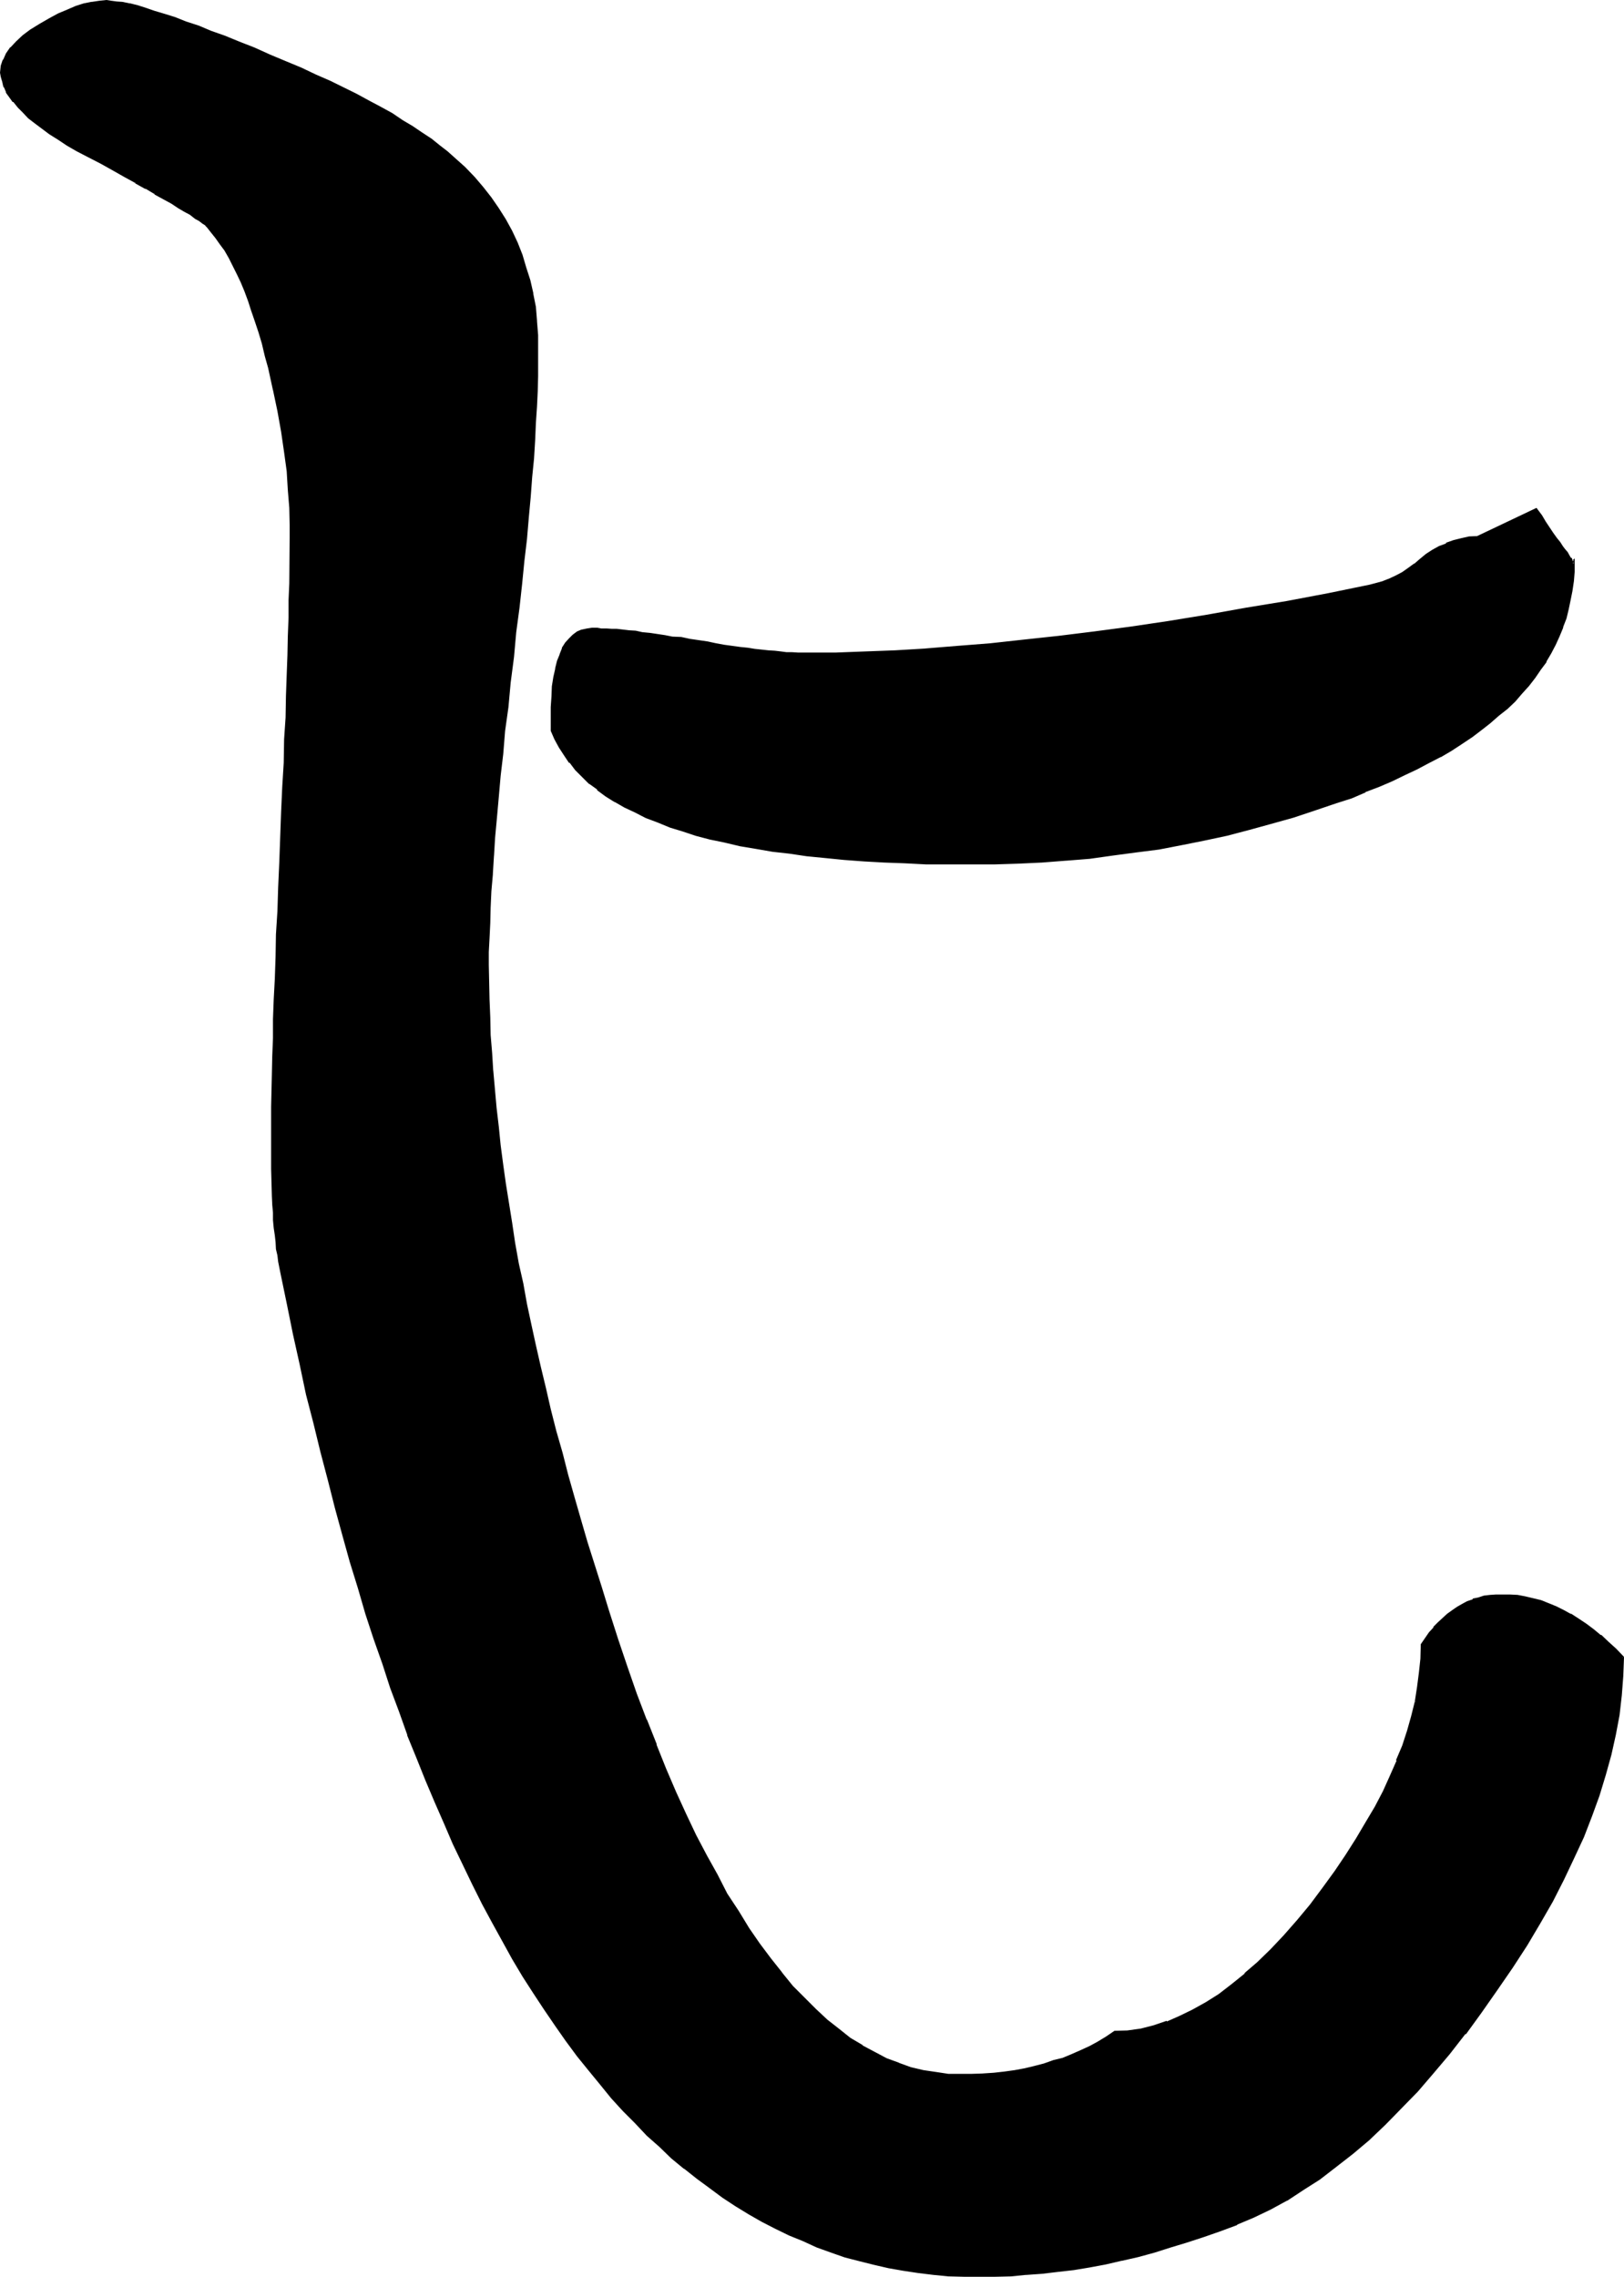 <?xml version="1.0" encoding="UTF-8" standalone="no"?>
<svg
   version="1.0"
   width="111.227mm"
   height="155.88mm"
   id="svg5"
   sodipodi:docname="Sanskrit #8.wmf"
   xmlns:inkscape="http://www.inkscape.org/namespaces/inkscape"
   xmlns:sodipodi="http://sodipodi.sourceforge.net/DTD/sodipodi-0.dtd"
   xmlns="http://www.w3.org/2000/svg"
   xmlns:svg="http://www.w3.org/2000/svg">
  <sodipodi:namedview
     id="namedview5"
     pagecolor="#ffffff"
     bordercolor="#000000"
     borderopacity="0.25"
     inkscape:showpageshadow="2"
     inkscape:pageopacity="0.0"
     inkscape:pagecheckerboard="0"
     inkscape:deskcolor="#d1d1d1"
     inkscape:document-units="mm" />
  <defs
     id="defs1">
    <pattern
       id="WMFhbasepattern"
       patternUnits="userSpaceOnUse"
       width="6"
       height="6"
       x="0"
       y="0" />
  </defs>
  <path
     style="fill:#000000;fill-opacity:1;fill-rule:evenodd;stroke:none"
     d="m 407.232,145.344 -0.192,2.592 -0.096,2.4 -0.384,2.4 -0.288,2.4 -0.48,2.496 -0.672,2.208 -0.768,2.4 -0.96,2.304 -0.96,2.112 -1.152,2.208 -1.344,2.112 -1.44,2.112 -1.44,2.112 -1.632,2.112 -1.728,1.92 -1.824,1.92 -1.92,2.016 -2.112,1.92 -2.208,1.728 -2.496,1.824 -2.4,1.728 -2.592,1.824 -2.592,1.728 -2.88,1.632 -2.88,1.632 -3.072,1.632 -3.072,1.44 -3.456,1.632 -3.36,1.44 -3.552,1.248 -3.552,1.536 -3.84,1.44 -5.568,1.92 -5.664,1.728 -5.664,1.632 -5.76,1.632 -5.664,1.44 -5.856,1.344 -5.952,1.056 -5.76,1.152 -6.048,0.864 -5.952,0.768 -5.952,0.672 -6.144,0.672 -6.144,0.48 -6.144,0.096 -6.144,0.384 h -6.336 -5.76 l -5.664,-0.192 -5.568,-0.192 -5.28,-0.096 -5.184,-0.384 -5.184,-0.288 -4.8,-0.48 -4.704,-0.48 -4.704,-0.672 -4.32,-0.672 -4.224,-0.576 -4.224,-0.864 -3.84,-0.768 -3.744,-0.864 -3.744,-1.056 -3.36,-1.056 -3.36,-1.056 -3.072,-1.152 -3.072,-1.152 -2.784,-1.44 -2.784,-1.344 -2.4,-1.44 -2.4,-1.44 -2.112,-1.632 -2.112,-1.632 -1.92,-1.728 -1.632,-1.824 -1.632,-1.728 -1.248,-1.92 -1.344,-1.92 -1.056,-2.112 -1.056,-2.112 v -3.072 -3.072 l 0.192,-2.784 0.288,-2.592 0.384,-2.4 0.288,-2.112 0.48,-1.92 0.672,-1.824 0.672,-1.44 0.768,-1.44 0.96,-1.152 0.96,-0.768 0.96,-0.768 1.152,-0.576 1.344,-0.288 h 1.44 1.152 1.056 1.344 l 1.248,0.192 1.44,0.096 h 1.632 l 1.632,0.192 1.632,0.384 1.728,0.096 1.824,0.192 1.92,0.288 1.92,0.384 2.112,0.288 2.304,0.288 2.112,0.384 2.208,0.288 2.496,0.48 2.208,0.384 2.112,0.288 2.112,0.288 1.92,0.384 1.92,0.288 1.92,0.192 1.824,0.096 1.728,0.384 1.632,0.096 h 1.632 l 1.44,0.192 1.44,0.192 h 1.536 1.248 1.152 7.296 l 7.584,-0.192 7.776,-0.48 8.064,-0.288 8.256,-0.672 8.352,-0.768 8.736,-1.056 9.024,-0.96 9.216,-1.056 9.504,-1.344 9.696,-1.44 9.888,-1.632 10.176,-1.632 10.56,-1.92 10.656,-1.92 10.752,-2.112 1.824,-0.48 1.728,-0.672 1.824,-0.672 1.632,-0.768 1.632,-0.768 1.632,-1.152 1.536,-1.152 1.44,-1.152 1.536,-1.248 1.536,-1.152 1.824,-0.96 1.728,-0.672 2.016,-0.672 1.92,-0.576 2.112,-0.384 2.112,-0.288 15.168,-7.104 1.152,1.632 0.96,1.632 1.152,1.536 0.768,1.344 0.96,1.248 0.768,1.152 0.672,0.96 0.672,0.96 0.672,0.864 0.48,0.672 0.288,0.48 0.288,0.48 0.384,0.288 0.096,0.192 v 0.096 z M 420,428.928 l -0.192,4.8 -0.48,4.992 -0.576,5.088 -0.864,4.992 -1.152,5.184 -1.44,5.28 -1.536,5.184 -2.016,5.472 -2.112,5.376 -2.592,5.472 -2.496,5.472 -2.976,5.664 -3.168,5.664 -3.456,5.664 -3.648,5.856 -4.128,5.76 -4.032,5.664 -4.032,5.472 -4.128,5.376 -4.128,4.8 -4.128,4.704 -4.224,4.512 -4.224,4.032 -4.224,4.032 -4.128,3.552 -4.224,3.456 -4.224,3.168 -4.224,2.784 -4.32,2.784 -4.224,2.208 -4.32,2.112 -4.224,1.824 -4.416,1.728 -4.32,1.44 -4.224,1.44 -4.32,1.344 -4.224,1.248 -4.224,1.056 -4.128,1.056 -4.224,0.864 -4.032,0.768 -4.224,0.864 -4.032,0.48 -4.032,0.48 -4.224,0.288 -3.84,0.288 -4.032,0.192 h -4.128 -4.032 l -3.84,-0.288 -4.032,-0.384 -3.936,-0.288 -3.84,-0.672 -3.744,-0.576 -3.84,-0.864 -3.744,-0.96 -3.648,-1.152 -3.744,-1.152 -3.552,-1.248 -3.552,-1.632 -3.552,-1.44 -3.552,-1.824 -3.552,-1.728 -3.456,-1.92 -3.36,-2.112 -3.36,-2.304 -3.456,-2.4 -3.168,-2.4 -3.264,-2.592 -3.264,-2.784 -3.168,-2.688 -3.072,-3.072 -3.264,-3.072 -2.88,-3.264 -3.072,-3.36 -2.976,-3.456 -3.072,-3.648 -2.88,-3.744 -2.88,-3.84 -2.784,-3.936 -2.88,-4.224 -2.784,-4.128 -2.688,-4.608 -2.784,-4.32 -2.592,-4.704 -2.592,-4.704 -2.592,-4.8 -2.592,-5.184 -2.4,-4.992 -2.592,-5.376 -2.208,-5.28 -2.496,-5.472 -2.4,-5.664 -2.208,-5.856 -2.304,-5.856 -2.304,-6.144 -2.208,-6.048 -2.112,-6.144 -2.112,-6.528 -2.112,-6.624 -2.112,-6.624 -1.92,-6.816 -2.112,-6.72 -1.92,-7.104 -1.728,-7.104 -2.016,-7.296 -1.728,-7.488 -1.824,-7.584 -1.728,-7.68 -1.632,-7.776 -1.824,-7.968 -1.536,-8.064 -0.384,-1.248 -0.288,-1.632 -0.192,-1.44 -0.288,-1.824 -0.192,-1.632 -0.192,-1.728 -0.096,-1.92 -0.192,-2.016 -0.192,-2.016 -0.096,-2.112 -0.192,-2.112 v -4.512 l -0.192,-2.496 v -2.592 -2.4 -3.552 -3.648 l 0.192,-3.936 v -4.224 -4.128 l 0.192,-4.608 0.096,-4.8 0.192,-4.896 0.192,-5.088 0.096,-5.376 0.192,-5.664 0.192,-5.76 0.288,-6.048 0.192,-6.144 0.288,-6.432 0.384,-6.624 0.288,-6.624 0.288,-6.336 0.192,-6.24 0.288,-6.048 0.192,-5.664 0.192,-5.568 0.096,-5.376 0.192,-5.184 0.192,-4.8 0.096,-4.896 0.192,-4.512 v -4.32 -4.128 l 0.192,-4.032 v -3.552 -3.552 l -0.192,-4.32 -0.192,-4.704 -0.48,-4.8 -0.576,-5.088 -0.864,-5.088 -0.96,-5.376 -1.152,-5.472 -1.056,-5.664 -0.864,-3.264 -0.96,-3.072 -0.768,-3.072 -0.96,-2.688 -0.864,-2.784 -0.96,-2.592 -0.96,-2.592 -0.96,-2.208 -0.96,-2.304 -1.152,-2.112 -0.96,-1.92 -1.152,-1.92 L 57.216,63.072 56.16,61.44 55.008,59.808 53.856,58.56 53.376,58.08 52.704,57.6 51.744,56.928 50.784,56.256 49.536,55.296 48,54.528 46.464,53.568 44.448,52.416 42.336,51.264 40.32,50.016 37.824,48.48 l -2.592,-1.44 -2.88,-1.632 -2.88,-1.536 -3.264,-1.824 -3.36,-1.728 -2.784,-1.536 -2.592,-1.44 -2.208,-1.44 -2.112,-1.44 L 11.04,33.024 9.216,31.68 7.488,30.24 6.048,28.992 4.704,27.552 3.552,26.208 2.592,24.96 1.824,23.616 1.344,22.464 0.864,21.216 0.576,19.872 v -1.056 l 0.096,-1.632 0.48,-1.632 0.672,-1.44 1.152,-1.632 1.44,-1.632 1.728,-1.44 2.016,-1.44 2.208,-1.44 2.592,-1.44 2.304,-1.344 2.208,-0.96 2.304,-0.768 2.112,-0.672 1.92,-0.48 1.92,-0.384 h 1.824 1.248 l 1.344,0.192 1.536,0.192 1.824,0.48 1.92,0.48 2.304,0.672 2.208,0.576 2.592,0.864 2.784,0.96 2.88,0.96 3.072,1.152 3.264,1.248 3.552,1.344 3.648,1.44 3.936,1.632 4.224,1.728 4.032,1.632 3.84,1.824 3.84,1.728 3.744,1.632 3.456,1.728 3.36,1.632 3.264,1.824 3.072,1.632 2.88,1.536 2.688,1.824 2.592,1.632 2.496,1.632 2.208,1.536 2.304,1.632 1.92,1.632 1.92,1.632 2.592,2.4 2.4,2.592 2.304,2.4 2.112,2.784 1.92,2.88 1.824,2.784 1.536,2.88 1.44,3.072 1.152,3.264 1.152,3.264 0.96,3.168 0.864,3.456 0.48,3.36 0.48,3.744 0.096,3.552 0.192,3.648 v 3.456 l -0.192,3.648 v 3.744 l -0.096,4.032 -0.384,4.224 -0.288,4.512 -0.288,4.704 -0.384,4.8 -0.48,5.088 -0.48,5.28 -0.48,5.472 -0.48,5.664 -0.672,6.048 -0.576,6.144 -0.864,6.24 -0.768,6.624 -0.672,6.624 -0.768,6.336 -0.672,6.144 -0.672,5.952 -0.48,5.664 -0.672,5.472 -0.48,5.376 -0.288,4.992 -0.288,4.8 -0.384,4.704 -0.288,4.512 -0.384,4.224 -0.096,4.032 v 3.936 l -0.192,3.552 v 3.36 4.32 l 0.192,4.608 0.096,4.608 0.192,4.608 0.288,4.608 0.384,4.704 0.288,4.704 0.48,4.8 0.48,4.896 0.672,4.8 0.672,5.088 0.672,4.992 1.536,10.176 0.864,5.184 0.96,5.184 0.96,5.088 1.152,5.376 1.152,5.376 1.056,5.472 1.344,5.28 1.248,5.664 1.344,5.472 1.44,5.568 1.44,5.76 1.632,5.664 1.632,5.664 1.536,5.856 1.824,5.76 3.552,12 1.92,5.952 2.4,7.296 2.496,7.296 2.4,6.912 2.592,6.624 2.4,6.432 2.592,6.336 2.592,5.952 2.592,5.664 2.592,5.472 2.688,5.376 2.784,4.992 2.592,4.896 2.88,4.512 2.784,4.32 2.784,4.224 2.88,3.84 2.88,3.552 2.88,3.456 2.976,3.168 2.88,2.976 3.072,2.688 2.88,2.496 3.072,2.208 3.072,1.92 3.264,1.824 3.072,1.44 3.264,1.248 3.072,1.152 3.168,0.864 3.264,0.576 3.36,0.384 3.456,0.096 2.688,-0.096 h 2.976 l 2.688,-0.384 2.784,-0.288 2.592,-0.288 2.592,-0.48 2.592,-0.672 2.592,-0.672 2.4,-0.672 2.4,-0.768 2.304,-0.96 2.4,-0.96 2.208,-1.152 2.112,-1.152 2.304,-1.248 2.112,-1.344 3.36,-0.288 3.36,-0.48 3.456,-0.864 3.36,-0.96 3.264,-1.44 3.36,-1.632 3.36,-1.92 3.456,-2.112 3.36,-2.592 3.36,-2.688 3.456,-3.072 3.36,-3.264 3.456,-3.552 3.36,-3.84 3.36,-4.224 3.456,-4.512 3.072,-4.224 2.688,-4.224 2.784,-4.128 2.4,-4.224 2.4,-4.032 2.112,-4.032 1.824,-3.936 1.728,-4.032 1.44,-3.84 1.344,-3.936 1.152,-3.84 0.768,-3.744 0.768,-3.648 0.48,-3.744 0.192,-3.744 0.192,-3.552 0.96,-1.632 1.152,-1.44 1.152,-1.248 1.056,-1.344 1.152,-1.152 1.344,-0.96 1.056,-0.96 1.344,-0.768 1.248,-0.864 1.344,-0.576 1.44,-0.48 1.44,-0.576 1.44,-0.288 1.44,-0.288 1.632,-0.192 h 1.44 1.92 l 2.112,0.288 2.016,0.384 1.92,0.288 1.92,0.672 1.92,0.672 2.112,0.768 1.92,0.96 1.824,0.96 2.112,1.344 1.92,1.248 1.728,1.44 2.016,1.44 1.92,1.632 1.92,1.92 z"
     id="path1" />
  <path
     style="fill:#000000;fill-opacity:1;fill-rule:evenodd;stroke:none"
     d="m 419.712,429.024 -0.192,-0.096 v 4.8 l -0.48,4.992 -0.672,5.088 -0.768,4.992 -1.344,5.184 -1.248,5.088 -1.632,5.376 -1.92,5.376 -2.304,5.28 h 0.192 l -2.592,5.472 -2.592,5.568 -2.88,5.568 -3.264,5.664 v -0.096 l -3.36,5.76 -3.744,5.856 -4.032,5.76 -4.032,5.664 -4.032,5.568 -4.032,5.088 -4.224,5.088 -4.224,4.608 -4.128,4.416 -4.128,4.224 -4.128,3.84 -4.224,3.744 -4.224,3.36 v -0.192 l -4.224,3.264 -4.32,2.784 -4.224,2.688 -4.224,2.304 -4.32,2.112 -4.224,1.728 -4.32,1.632 -4.224,1.632 -4.32,1.248 -4.224,1.536 -4.416,1.056 -4.032,1.152 -4.32,0.96 h 0.192 l -4.224,0.96 -4.224,0.864 -4.032,0.672 -4.224,0.576 -4.032,0.384 -4.032,0.48 -3.84,0.096 -4.032,0.192 -4.128,0.192 -4.032,-0.192 -3.84,-0.192 -3.84,-0.288 -4.128,-0.48 -3.648,-0.48 -3.936,-0.672 -3.648,-0.768 -3.744,-0.96 -3.744,-1.152 -3.648,-1.344 -3.744,-1.248 0.096,0.192 -3.552,-1.536 -3.552,-1.536 -3.552,-1.824 -3.552,-1.728 -3.36,-2.016 -3.36,-2.016 -3.456,-2.304 -3.168,-2.4 -3.456,-2.496 v 0.192 l -3.168,-2.688 h 0.096 l -3.168,-2.784 -3.264,-2.784 -3.072,-3.072 -3.264,-3.072 -3.072,-3.168 -3.072,-3.456 -2.88,-3.36 -2.88,-3.552 -2.976,-3.744 -2.88,-3.84 -2.688,-4.032 -2.976,-4.032 -2.688,-4.416 -2.784,-4.32 -2.784,-4.512 v 0.096 l -2.496,-4.608 -2.592,-4.704 -2.592,-4.896 -2.592,-5.184 -2.496,-4.992 -2.496,-5.28 -2.304,-5.376 -2.4,-5.472 -2.496,-5.664 -2.208,-5.856 -2.304,-5.76 -2.208,-6.048 -2.304,-6.048 -2.112,-6.336 -2.112,-6.432 -2.016,-6.528 -2.016,-6.624 -2.112,-6.816 -1.92,-6.912 -1.92,-7.104 -1.92,-7.104 -1.824,-7.296 -1.92,-7.392 -1.728,-7.584 -1.824,-7.584 -1.632,-7.776 -1.632,-7.968 -1.728,-8.064 -0.192,-1.44 -0.288,-1.44 -0.288,-1.632 -0.192,-1.632 -0.288,-1.728 -0.192,-1.824 -0.192,-1.728 -0.192,-2.016 -0.096,-2.016 -0.192,-2.112 v -2.112 l -0.192,-7.008 -0.096,-2.592 v -5.952 l 0.096,-7.584 0.192,-8.352 v -4.608 l 0.192,-4.8 0.096,-4.896 0.192,-5.088 0.192,-5.376 0.192,-5.664 0.288,-5.76 0.192,-6.048 0.288,-6.144 0.288,-6.432 0.48,-13.248 0.384,-6.336 0.096,-6.24 0.384,-6.048 0.096,-5.664 0.192,-5.568 0.288,-5.376 0.192,-5.184 v -4.8 l 0.192,-4.896 0.192,-4.512 v -4.32 l 0.096,-11.712 v -3.552 -4.32 L 75.36,126.72 v -0.192 l -0.48,-4.608 -0.48,-5.088 -0.864,-5.088 -0.96,-5.376 -1.152,-5.472 v -0.192 L 70.176,95.04 69.408,91.776 68.544,88.8 l -0.96,-2.976 -0.768,-2.88 -0.96,-2.784 -1.056,-2.592 -0.96,-2.592 -0.96,-2.208 -0.96,-2.304 -1.152,-2.112 -0.96,-1.92 -1.152,-1.92 -1.056,-1.728 -1.152,-1.632 -1.152,-1.44 -1.152,-1.536 -0.48,-0.288 -0.096,-0.192 -0.672,-0.48 -0.864,-0.576 -1.056,-0.672 -1.344,-0.864 -1.44,-0.96 -1.632,-0.96 -1.728,-1.152 H 44.64 l -2.112,-1.056 h 0.192 l -2.304,-1.344 -2.4,-1.44 -2.592,-1.44 -2.88,-1.632 -2.976,-1.632 -3.168,-1.728 -3.36,-1.824 -2.784,-1.44 -2.592,-1.44 h 0.192 L 15.36,35.616 13.248,34.176 11.232,32.64 9.408,31.392 7.776,29.952 6.336,28.608 5.088,27.36 3.936,26.016 2.976,24.768 2.112,23.424 1.632,22.368 1.152,21.024 1.056,19.872 l -0.48,1.344 0.288,1.248 0.192,0.192 0.48,1.152 V 24 l 0.768,1.056 0.96,1.344 h 0.192 l 1.152,1.44 1.248,1.248 1.44,1.536 1.632,1.248 1.92,1.44 1.92,1.44 2.304,1.44 2.304,1.536 2.496,1.44 2.784,1.44 3.36,1.728 3.264,1.824 2.88,1.632 2.976,1.632 h -0.192 l 2.592,1.44 h 0.192 l 2.4,1.44 h -0.192 l 2.304,1.248 2.112,1.152 1.728,1.152 1.632,0.96 1.44,0.768 1.344,1.056 1.056,0.576 0.864,0.672 0.768,0.48 h -0.096 l 0.48,0.48 1.056,1.344 1.152,1.44 1.152,1.632 1.152,1.536 1.152,2.016 0.96,1.92 1.056,2.112 1.056,2.208 0.96,2.304 0.96,2.592 0.768,2.4 0.96,2.784 0.96,2.88 0.864,2.88 0.768,3.264 0.864,3.072 1.248,5.76 v -0.096 l 1.152,5.472 0.96,5.376 0.768,5.28 0.672,4.896 0.288,4.8 0.384,4.704 0.096,4.32 v 3.552 l -0.096,11.712 -0.192,4.32 v 4.512 l -0.192,4.896 -0.096,4.8 -0.192,5.184 -0.192,5.376 -0.096,5.568 -0.384,5.664 -0.096,6.048 -0.384,6.24 -0.288,6.336 -0.48,13.248 -0.288,6.432 -0.192,6.144 -0.384,6.048 -0.096,5.76 -0.192,5.664 -0.288,5.376 -0.192,5.088 v 4.896 l -0.192,4.8 -0.096,4.608 -0.192,8.352 v 7.584 5.952 2.592 l 0.192,7.008 0.096,2.112 v 0.096 l 0.192,2.112 v -0.096 2.016 l 0.192,2.016 0.288,1.92 0.192,1.728 0.096,1.824 0.384,1.632 0.192,1.632 0.288,1.44 0.288,1.44 1.632,7.872 1.632,8.064 1.728,7.776 1.632,7.776 1.92,7.392 1.824,7.488 1.92,7.296 1.824,7.2 1.92,7.008 1.92,6.912 2.112,6.816 1.92,6.624 2.112,6.432 2.304,6.528 2.016,6.24 2.304,6.144 2.112,5.952 v 0.192 l 2.4,5.856 2.304,5.76 2.4,5.664 2.4,5.472 2.304,5.376 2.592,5.376 2.4,4.992 2.592,5.184 2.592,4.8 2.592,4.704 2.592,4.704 2.688,4.512 2.784,4.32 2.784,4.224 2.88,4.224 2.688,3.84 2.976,4.032 2.88,3.552 3.072,3.744 2.88,3.552 3.072,3.36 3.072,3.072 3.072,3.264 3.264,2.88 3.072,2.976 3.264,2.688 h 0.096 l 3.264,2.592 3.264,2.4 3.36,2.496 3.36,2.208 3.456,2.112 3.36,1.92 3.552,1.824 3.552,1.728 3.552,1.44 3.552,1.632 3.744,1.344 3.552,1.248 3.744,0.96 3.84,0.96 3.744,0.864 3.84,0.672 3.84,0.576 3.936,0.48 3.84,0.384 h 0.192 l 3.84,0.096 h 4.032 4.128 l 4.032,-0.096 3.84,-0.384 h 0.192 l 4.032,-0.288 4.032,-0.48 4.224,-0.48 4.032,-0.672 4.128,-0.768 4.128,-0.96 h 0.096 l 4.224,-0.96 4.224,-1.152 4.224,-1.344 4.128,-1.248 4.416,-1.44 4.128,-1.44 4.416,-1.632 0.192,-0.192 4.128,-1.728 4.416,-2.112 4.224,-2.304 h 0.096 l 4.224,-2.784 4.224,-2.688 4.224,-3.264 4.32,-3.36 4.224,-3.552 4.224,-4.032 4.128,-4.224 4.224,-4.32 4.032,-4.704 4.224,-4.992 4.032,-5.184 h 0.192 l 4.032,-5.568 4.032,-5.76 4.032,-5.856 3.744,-5.76 3.36,-5.664 3.264,-5.664 2.88,-5.664 2.592,-5.472 2.592,-5.568 2.112,-5.472 1.92,-5.28 1.632,-5.376 1.44,-5.184 1.152,-5.184 0.96,-5.088 0.576,-5.088 0.384,-4.992 0.192,-4.992 z"
     id="path2" />
  <path
     style="fill:#000000;fill-opacity:1;fill-rule:evenodd;stroke:none"
     d="M 1.056,19.872 0.864,18.624 v 0.192 l 0.192,-1.632 0.48,-1.44 0.576,-1.44 1.152,-1.632 v 0.096 l 1.44,-1.536 1.632,-1.536 1.92,-1.44 2.496,-1.44 H 10.56 L 13.152,5.376 15.36,4.128 17.664,3.072 19.872,2.304 H 19.776 L 21.888,1.632 24,1.152 h -0.192 l 1.92,-0.288 h 1.824 1.248 -0.192 l 1.536,0.192 1.536,0.288 1.824,0.288 h -0.192 l 1.92,0.48 2.304,0.672 2.304,0.672 2.496,0.768 2.784,0.96 2.88,1.152 3.072,1.152 3.456,1.152 h -0.192 l 3.552,1.44 3.744,1.44 v -0.192 l 3.84,1.632 4.224,1.824 4.032,1.536 3.84,1.824 3.936,1.728 3.744,1.632 6.72,3.456 3.264,1.728 3.072,1.632 2.88,1.632 2.592,1.728 2.784,1.632 2.4,1.632 2.304,1.632 2.208,1.632 1.92,1.44 1.824,1.632 2.592,2.4 2.4,2.592 2.4,2.592 h -0.096 l 2.016,2.688 2.016,2.784 1.728,2.784 1.632,2.88 1.44,3.072 h -0.192 l 1.344,3.264 v -0.192 l 1.152,3.264 0.96,3.36 0.672,3.36 v -0.096 l 0.576,3.552 0.48,3.552 0.192,3.552 0.192,3.648 v 3.456 l -0.192,3.648 -0.192,3.744 -0.096,4.032 -0.192,4.224 -0.288,4.512 -0.384,4.704 v -0.192 l -0.288,4.992 -0.48,5.088 -0.48,5.28 -0.48,5.472 -0.672,5.664 -0.672,6.048 -0.672,6.144 -0.576,6.24 -0.864,6.624 -0.768,6.528 -0.672,6.24 -0.672,6.144 -0.576,5.952 -0.672,5.856 -0.48,5.472 -0.48,5.376 -0.288,4.992 -0.576,4.8 -0.288,4.704 -0.288,4.416 v 0.096 l -0.192,4.224 -0.192,4.032 -0.096,3.936 v 3.552 3.36 8.928 l 0.096,4.608 0.384,4.608 0.096,4.608 0.384,4.704 0.96,9.504 0.48,4.896 0.672,4.992 0.48,4.896 0.768,4.992 1.632,10.176 0.768,5.184 0.96,5.184 1.056,5.28 0.96,5.184 1.056,5.472 1.344,5.376 1.248,5.472 1.152,5.472 1.44,5.472 1.44,5.664 1.536,5.664 1.536,5.664 1.632,5.856 1.632,5.76 1.632,5.856 3.744,11.808 1.92,5.952 2.4,7.488 2.4,7.104 2.496,7.104 2.4,6.624 2.592,6.432 2.592,6.336 2.592,5.952 2.592,5.664 2.592,5.472 2.688,5.376 2.784,4.992 2.592,4.8 2.88,4.704 2.784,4.416 2.688,4.032 2.88,3.84 2.976,3.552 v 0.192 l 2.88,3.36 2.88,3.072 3.072,3.072 2.976,2.592 3.072,2.592 3.072,2.304 3.072,1.92 3.168,1.728 3.072,1.44 3.264,1.344 v 0.192 l 3.264,0.96 3.168,0.768 3.264,0.672 3.36,0.288 3.456,0.192 h 2.688 l 2.976,-0.192 2.688,-0.192 2.784,-0.288 2.592,-0.48 2.688,-0.48 2.592,-0.48 2.496,-0.672 2.496,-0.768 2.304,-0.864 h 0.192 l 2.208,-0.768 v -0.192 l 2.4,-0.96 2.304,-1.152 2.112,-1.056 h 0.192 l 2.112,-1.344 2.016,-1.248 h -0.096 l 3.36,-0.192 3.36,-0.672 3.456,-0.768 3.36,-0.96 h 0.192 l 3.168,-1.44 3.456,-1.632 3.36,-1.92 h 0.192 l 3.36,-2.112 3.456,-2.592 3.168,-2.784 h 0.192 l 3.36,-3.072 3.264,-3.36 3.36,-3.552 3.456,-3.936 3.36,-4.128 h 0.192 l 3.36,-4.416 3.072,-4.32 2.784,-4.224 2.688,-4.224 2.4,-4.032 v -0.192 l 2.496,-4.032 2.112,-4.032 1.728,-3.84 1.824,-4.032 1.44,-4.032 1.248,-3.936 1.152,-3.648 0.96,-3.936 -0.768,-0.096 -0.96,3.84 -1.056,3.744 -1.248,3.84 -1.632,3.84 h 0.192 l -1.824,4.128 -1.728,3.84 -2.112,4.032 -2.4,4.032 -2.496,4.224 -2.688,4.224 -2.784,4.128 -3.072,4.224 -3.36,4.512 -3.36,4.032 -3.456,3.936 -3.36,3.552 -3.456,3.36 -3.36,2.88 h 0.192 l -3.456,2.784 -3.36,2.592 -3.36,2.112 -3.456,1.92 -3.36,1.632 -3.264,1.44 v -0.192 l -3.36,1.152 -3.36,0.864 -3.456,0.48 h 0.192 l -3.552,0.096 -2.112,1.44 -2.208,1.344 -2.112,1.152 -2.304,1.056 -2.4,1.056 -2.304,0.96 -2.4,0.576 -2.4,0.864 -2.592,0.672 -2.4,0.576 -2.592,0.48 -2.784,0.384 -2.592,0.288 -2.88,0.192 h 0.192 l -2.976,0.096 h -2.688 -3.456 l -3.168,-0.48 -3.264,-0.48 -3.264,-0.768 -3.168,-1.152 h 0.096 l -3.168,-1.152 -3.072,-1.632 -3.264,-1.728 h 0.192 l -3.264,-1.92 -2.88,-2.304 -3.072,-2.4 -2.976,-2.784 -2.88,-2.88 -3.072,-3.072 -2.88,-3.552 0.192,0.192 -2.976,-3.744 -2.88,-3.84 -2.784,-4.032 -2.688,-4.416 -2.976,-4.512 -2.496,-4.896 -2.784,-4.992 -2.784,-5.28 -2.592,-5.472 -2.592,-5.664 -2.592,-6.048 -2.496,-6.24 h 0.096 l -2.592,-6.528 v 0.192 l -2.592,-6.816 -2.4,-6.912 -2.4,-7.104 -2.4,-7.488 -1.824,-5.952 -3.744,-11.808 -1.728,-5.952 -1.632,-5.664 -1.632,-5.76 -1.44,-5.664 -1.632,-5.664 -1.44,-5.664 -1.248,-5.472 -1.344,-5.568 -1.248,-5.472 -1.152,-5.28 -1.152,-5.376 -0.96,-5.376 -1.152,-5.088 -0.96,-5.376 -0.768,-5.184 -1.632,-10.176 -0.672,-4.8 -0.672,-5.088 -0.48,-4.8 -0.576,-4.896 -0.864,-9.696 v 0.192 l -0.288,-4.704 -0.384,-4.608 -0.096,-4.608 -0.192,-4.608 -0.192,-8.928 v -3.36 l 0.192,-3.552 0.192,-3.936 0.096,-4.032 0.192,-4.224 0.384,-4.32 v -0.192 l 0.288,-4.704 v 0.192 l 0.288,-4.8 0.48,-5.184 0.48,-5.376 0.48,-5.472 0.672,-5.664 0.48,-5.952 0.864,-6.144 0.576,-6.336 0.864,-6.624 0.576,-6.432 0.864,-6.432 0.672,-6.144 0.576,-5.856 0.672,-5.664 0.48,-5.664 0.48,-5.184 0.384,-5.184 0.48,-4.8 0.288,-4.704 0.192,-4.512 0.288,-4.224 0.192,-4.032 0.096,-3.744 v -3.648 -3.456 -3.648 l -0.288,-3.552 v -0.192 l -0.288,-3.552 -0.672,-3.36 V 75.84 l -0.768,-3.36 -1.056,-3.264 -0.96,-3.264 -1.248,-3.168 -1.44,-3.072 -1.632,-2.976 -1.824,-2.88 -1.92,-2.784 -2.112,-2.688 -2.208,-2.592 -2.496,-2.592 -2.688,-2.4 -1.824,-1.632 -2.112,-1.632 -2.016,-1.632 -2.496,-1.632 -2.4,-1.632 -2.592,-1.536 -2.688,-1.824 -2.976,-1.632 -3.072,-1.632 -3.168,-1.728 -6.816,-3.36 -3.744,-1.632 -3.84,-1.824 L 74.016,15.84 69.888,14.112 65.856,12.288 61.92,10.752 58.176,9.216 54.624,7.968 51.456,6.624 48.192,5.568 45.312,4.416 42.528,3.552 39.936,2.784 37.728,2.016 35.616,1.344 33.696,0.864 H 33.504 L 31.68,0.48 30.24,0.384 28.8,0.192 27.552,0 25.728,0.192 23.808,0.48 h -0.192 l -1.92,0.384 -2.112,0.672 -2.208,0.96 -2.304,0.96 -2.304,1.248 -2.496,1.44 -2.496,1.536 -1.92,1.44 -1.728,1.632 -1.344,1.44 -0.192,0.096 -1.056,1.536 -0.672,1.536 -0.192,0.192 -0.48,1.44 -0.192,1.824 0.192,1.056 0.384,1.344 z"
     id="path3" />
  <path
     style="fill:#000000;fill-opacity:1;fill-rule:evenodd;stroke:none"
     d="m 367.008,440.352 0.672,-3.648 0.48,-3.744 0.288,-3.552 v -0.192 -3.552 0.192 l 0.96,-1.632 1.152,-1.344 0.96,-1.44 v 0.192 l 1.152,-1.248 1.248,-1.152 1.152,-1.152 v 0.192 l 1.152,-1.056 1.248,-0.768 1.344,-0.768 1.248,-0.672 1.536,-0.48 1.248,-0.48 1.44,-0.384 1.44,-0.096 1.632,-0.192 1.44,-0.192 1.92,0.192 2.016,0.192 2.112,0.288 1.92,0.48 1.92,0.48 1.92,0.672 h -0.192 l 2.112,0.768 2.016,0.96 1.92,1.056 h -0.192 l 1.92,1.248 1.92,1.344 2.016,1.44 v -0.192 l 1.92,1.632 1.728,1.632 2.016,1.728 1.92,1.92 0.672,-0.288 -2.016,-2.112 -1.92,-1.728 -1.92,-1.824 h -0.192 l -1.728,-1.44 -1.92,-1.44 -2.016,-1.344 -1.92,-1.248 h -0.192 l -1.728,-0.96 -1.92,-0.96 -2.112,-0.864 -1.92,-0.768 -2.016,-0.48 -2.016,-0.48 -2.016,-0.384 -1.92,-0.096 h -0.192 -1.92 -1.44 -0.192 l -1.44,0.096 -1.632,0.192 -1.44,0.48 -1.44,0.288 v 0.192 l -1.44,0.48 -1.248,0.672 -1.344,0.768 -1.248,0.864 -1.344,0.96 -1.248,1.152 -1.152,1.056 -1.152,1.152 v 0.192 l -1.152,1.248 -1.056,1.536 -1.056,1.536 -0.096,3.744 -0.384,3.552 -0.48,3.744 -0.576,3.744 z"
     id="path4" />
  <path
     style="fill:#000000;fill-opacity:1;fill-rule:evenodd;stroke:none"
     d="m 407.424,145.632 -0.672,-0.288 v 2.592 l -0.192,2.4 -0.288,2.4 -0.288,2.4 -0.672,2.304 -0.672,2.4 -0.768,2.304 h 0.192 l -1.056,2.208 -0.96,2.112 -1.056,2.304 -1.344,2.112 -1.248,2.016 -1.632,2.112 h 0.096 l -1.536,2.016 -1.824,1.92 -1.92,1.92 -1.92,1.92 -2.112,1.92 -2.112,1.824 -2.4,1.728 -2.496,1.824 -2.496,1.728 -2.784,1.824 -2.784,1.632 -2.88,1.632 -3.072,1.536 -3.072,1.536 -3.36,1.536 -3.456,1.536 -3.552,1.248 -3.552,1.44 -3.648,1.344 -5.664,1.92 -5.664,1.92 -5.664,1.632 -5.664,1.44 -5.856,1.44 -5.76,1.344 -5.856,1.248 -5.76,0.96 -6.048,0.96 -5.952,0.864 -6.144,0.576 -5.952,0.672 -6.144,0.384 -6.144,0.288 -6.144,0.192 -6.336,0.096 -11.424,-0.096 -5.568,-0.192 -5.28,-0.288 -5.184,-0.384 -5.184,-0.288 -4.8,-0.48 -4.704,-0.48 -4.512,-0.48 -4.512,-0.672 -4.224,-0.672 -4.032,-0.768 -3.936,-0.864 -3.84,-0.96 -3.552,-0.96 -3.36,-0.96 -3.456,-1.152 -3.072,-1.056 -3.072,-1.152 -2.688,-1.44 -2.784,-1.344 -2.4,-1.44 -2.4,-1.44 -2.112,-1.632 -2.112,-1.632 h 0.096 l -1.92,-1.632 -1.728,-1.92 -1.44,-1.728 -1.344,-1.824 -1.248,-1.92 -1.152,-2.112 -0.96,-2.112 0.096,0.192 -0.096,-3.072 0.096,-3.072 v -2.784 l 0.384,-2.592 0.288,-2.208 0.384,-2.304 v 0.192 l 0.576,-1.92 0.48,-1.824 0.672,-1.44 0.864,-1.248 0.96,-1.152 h -0.192 l 0.96,-0.864 1.152,-0.768 h -0.192 l 1.152,-0.48 v 0.192 l 1.248,-0.384 1.344,-0.192 h 1.152 1.056 l 1.344,0.192 h 1.248 l 1.44,0.192 1.632,0.192 1.632,0.096 1.632,0.192 1.728,0.192 1.824,0.288 1.92,0.192 1.92,0.288 2.112,0.288 2.112,0.384 2.304,0.288 4.512,0.864 2.208,0.288 2.112,0.288 2.112,0.384 2.112,0.288 1.92,0.288 1.824,0.192 1.92,0.288 1.632,0.192 1.728,0.192 1.632,0.096 h 1.44 l 1.44,0.192 h 1.536 l 1.248,0.192 h 1.152 l 7.296,-0.192 7.584,-0.192 7.776,-0.288 8.064,-0.48 8.256,-0.672 8.544,-0.768 8.736,-0.864 8.832,-1.056 9.216,-1.152 9.504,-1.344 9.696,-1.44 10.08,-1.44 10.176,-1.728 10.368,-1.824 10.656,-2.112 10.944,-2.112 1.824,-0.48 1.728,-0.48 v -0.096 l 1.824,-0.672 1.536,-0.864 1.632,-0.768 1.632,-1.152 1.632,-1.152 1.44,-1.248 1.632,-1.152 1.632,-1.152 h -0.192 l 1.824,-0.96 1.728,-0.576 1.824,-0.672 1.92,-0.48 2.112,-0.48 2.208,-0.384 15.264,-7.104 -0.48,-0.096 1.056,1.536 0.96,1.824 2.016,2.784 0.96,1.248 0.768,1.152 0.672,0.96 0.672,0.96 0.576,0.768 0.48,0.672 0.384,0.672 0.48,0.48 v -0.192 l 0.096,0.384 v 0.096 l 0.48,0.48 0.384,-0.288 0.192,-1.152 -0.672,0.672 h 0.48 l -0.384,-0.288 v 0.096 l -0.096,-0.288 v -0.192 l -0.48,-0.288 h 0.096 l -0.288,-0.48 -0.48,-0.864 -0.672,-0.768 -0.576,-0.768 -0.672,-1.056 -0.864,-1.056 -0.96,-1.344 -1.92,-2.88 -0.96,-1.632 -1.44,-1.92 -15.36,7.296 h 0.192 l -2.304,0.096 -2.112,0.48 -1.92,0.48 -1.92,0.672 v 0.192 l -1.824,0.672 -1.728,0.96 -1.632,1.056 -1.632,1.344 -1.44,1.248 v -0.096 l -1.44,1.056 -1.632,1.152 -1.632,0.864 -1.632,0.768 -1.728,0.672 h 0.096 l -1.728,0.48 -1.824,0.48 -10.752,2.208 -10.656,2.016 -10.56,1.728 -10.176,1.824 -9.984,1.632 -9.696,1.44 -9.408,1.248 -9.312,1.152 -8.928,0.96 -8.736,0.96 -8.544,0.672 -8.256,0.672 h 0.192 l -8.064,0.48 -7.776,0.288 -7.584,0.288 h -7.296 -1.152 -1.248 l -1.536,-0.096 h -1.44 l -1.44,-0.192 -1.632,-0.192 -1.632,-0.096 -1.728,-0.192 -1.824,-0.192 -1.728,-0.288 -1.92,-0.192 -2.112,-0.288 -2.112,-0.288 -2.112,-0.384 -2.208,-0.48 -4.608,-0.672 -2.208,-0.48 -2.304,-0.096 -1.92,-0.384 -1.92,-0.288 -1.92,-0.288 -2.016,-0.192 -1.728,-0.384 -1.632,-0.096 -1.632,-0.192 -1.632,-0.192 h 0.192 -1.44 l -1.44,-0.096 h -1.344 l -1.056,-0.192 h -1.152 -0.192 l -1.248,0.192 -1.344,0.288 h -0.096 l -1.152,0.48 -1.152,0.864 -0.96,0.96 -0.96,1.056 -0.864,1.344 v 0.192 l -0.576,1.44 v 0.096 l -0.672,1.632 -0.48,1.92 v 0.192 l -0.48,2.112 -0.384,2.4 -0.096,2.592 -0.192,2.784 v 3.072 3.072 l 0.96,2.208 1.152,2.112 1.248,1.92 1.344,2.016 h 0.192 l 1.44,1.92 1.728,1.728 1.824,1.824 h 0.096 l 2.016,1.44 v 0.192 l 2.208,1.632 2.304,1.44 h 0.096 l 2.496,1.44 2.688,1.248 2.784,1.44 3.072,1.152 3.264,1.344 3.168,0.96 3.456,1.152 3.648,0.96 3.744,0.768 4.032,0.96 4.032,0.672 4.416,0.768 4.32,0.48 4.512,0.672 4.896,0.48 4.8,0.48 5.184,0.384 5.184,0.288 5.28,0.192 5.568,0.288 h 11.424 6.336 l 6.144,-0.192 6.144,-0.288 6.144,-0.48 H 276 l 6.048,-0.48 6.144,-0.864 5.76,-0.768 6.048,-0.768 5.952,-1.152 5.76,-1.152 5.856,-1.248 5.856,-1.536 5.568,-1.536 5.856,-1.632 5.472,-1.824 5.664,-1.92 3.936,-1.248 3.552,-1.536 v -0.096 l 3.552,-1.344 3.36,-1.44 3.36,-1.632 3.072,-1.44 3.072,-1.632 2.976,-1.536 h 0.096 l 2.784,-1.632 2.784,-1.824 2.592,-1.728 2.4,-1.824 2.208,-1.728 2.304,-2.016 2.208,-1.728 2.016,-1.92 1.728,-2.016 1.824,-2.016 1.632,-2.112 1.44,-2.112 1.44,-1.92 v -0.192 l 1.248,-2.112 1.152,-2.208 0.96,-2.112 0.96,-2.304 v -0.192 l 0.864,-2.208 0.576,-2.4 0.48,-2.304 0.48,-2.4 0.384,-2.592 0.192,-2.4 v -3.456 z"
     id="path5" />
</svg>
